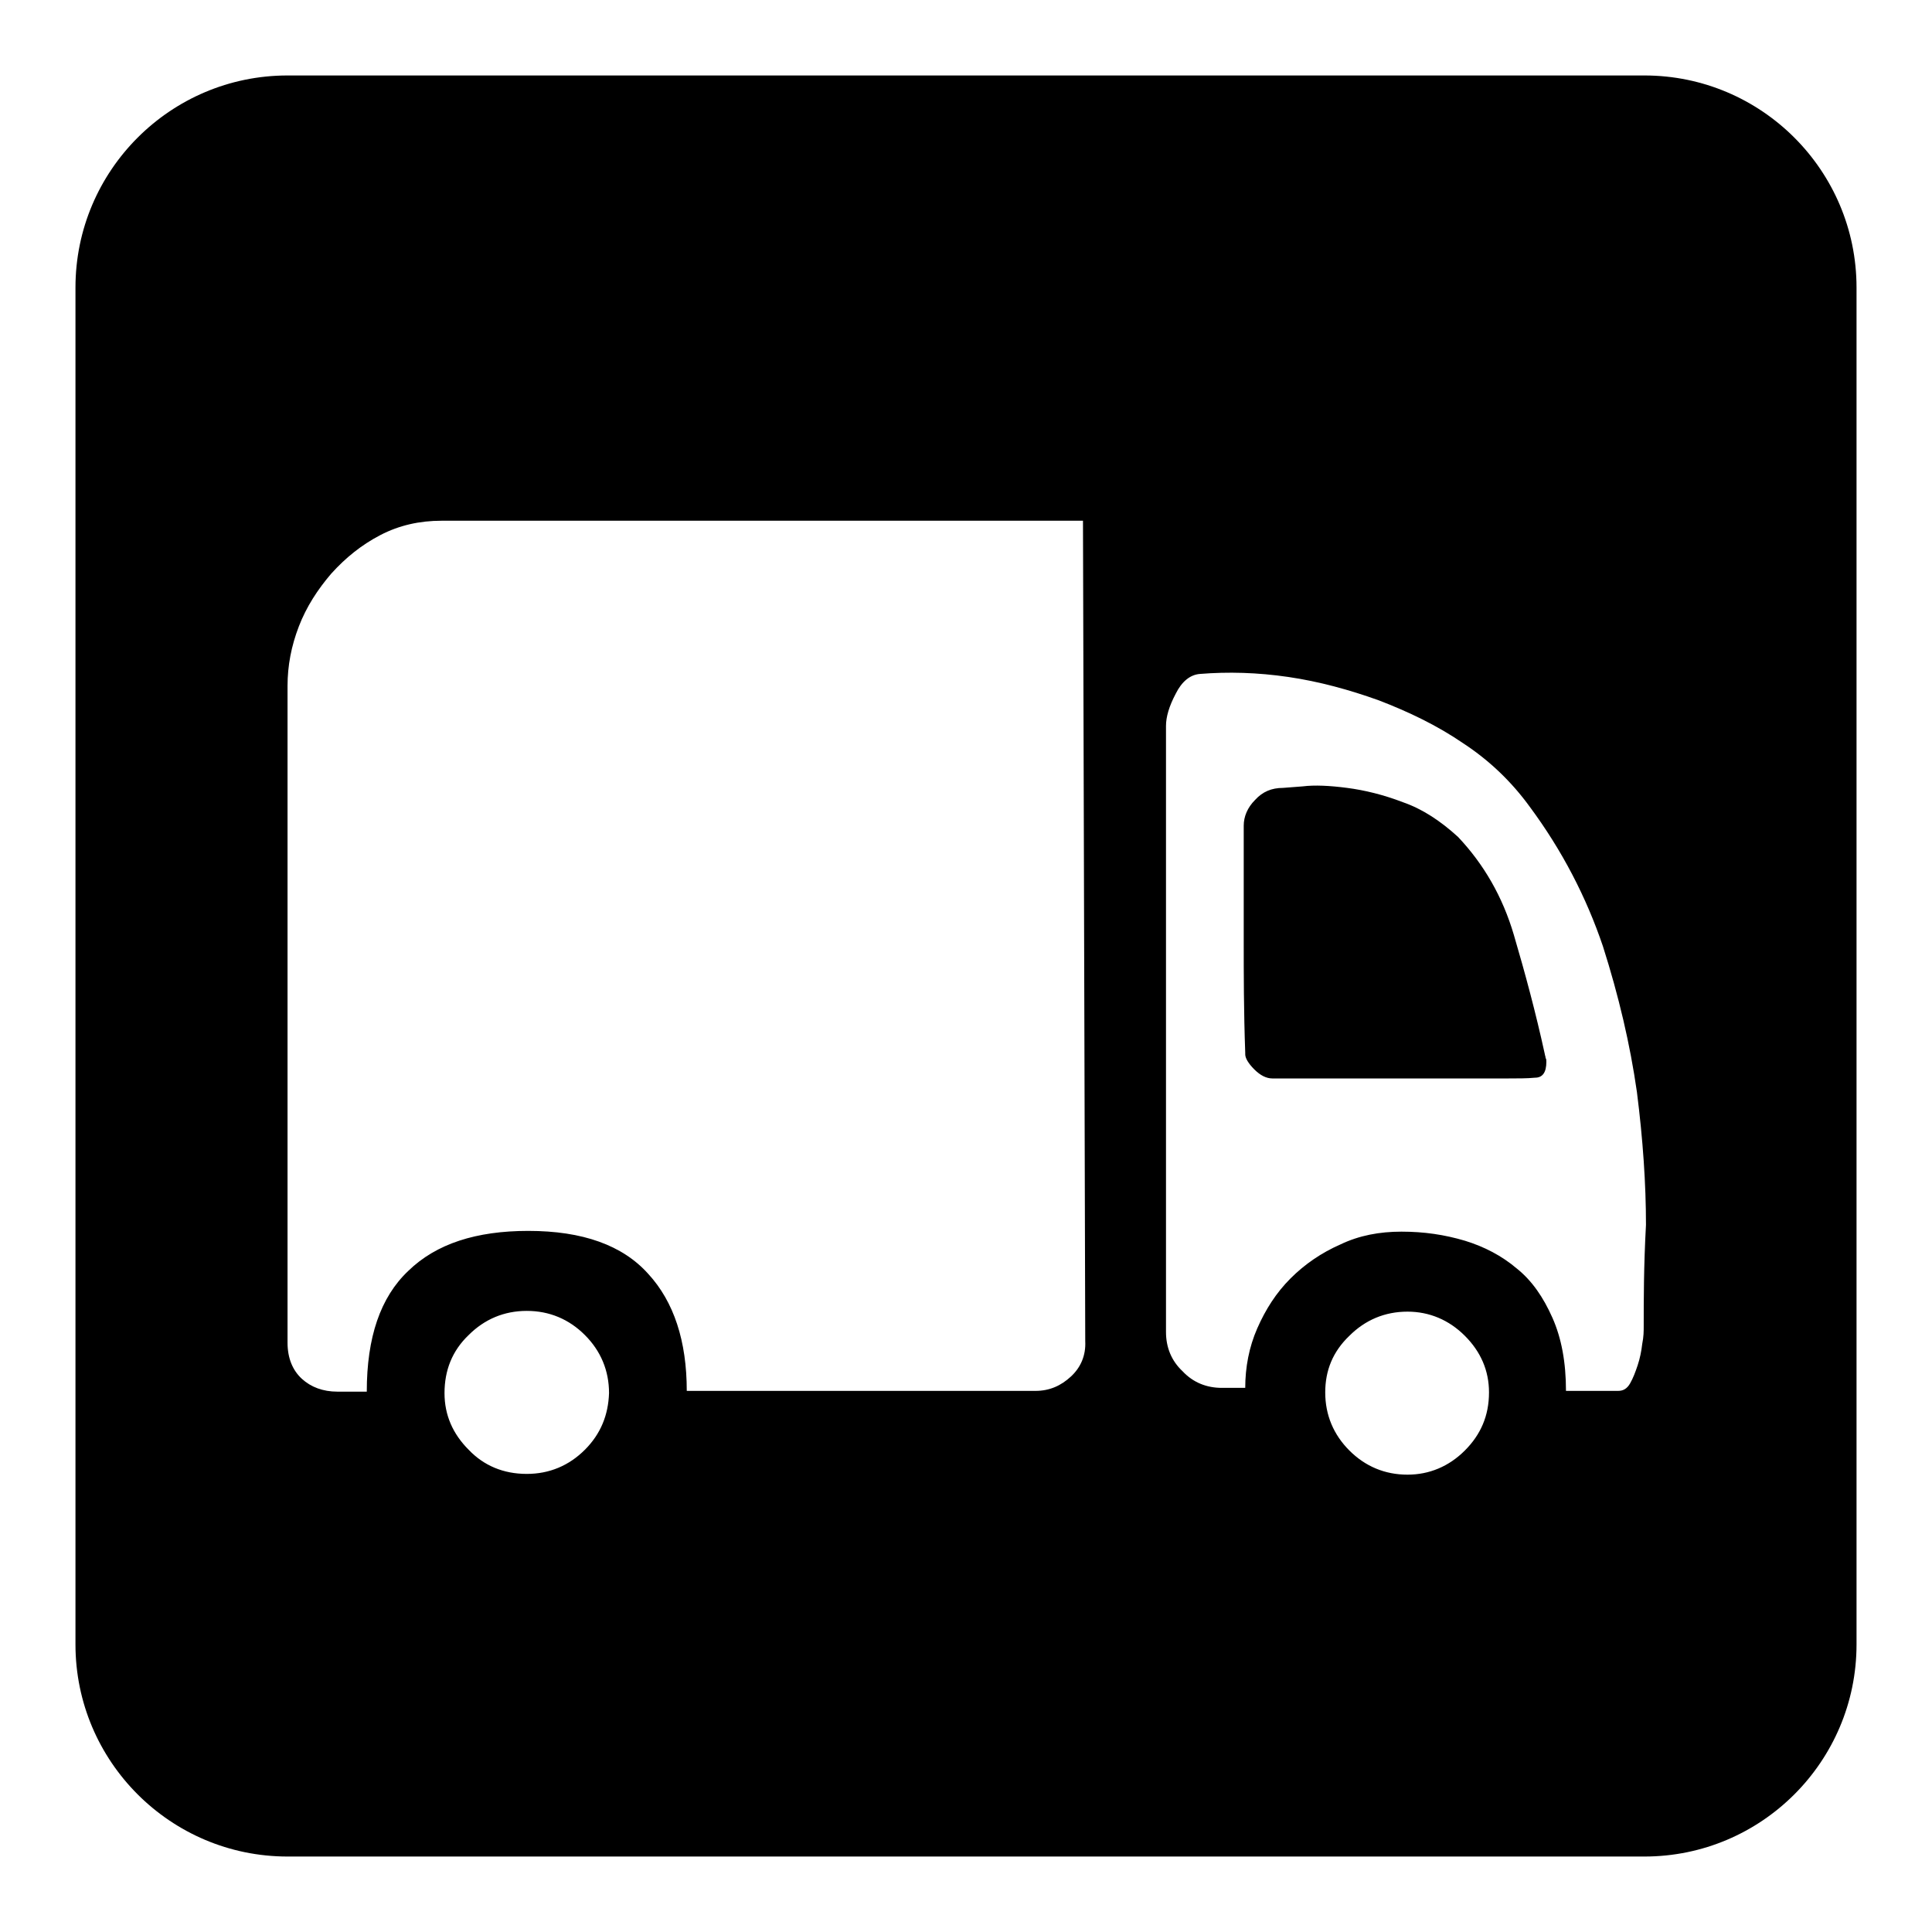 <?xml version="1.0" encoding="utf-8"?>
<!-- Svg Vector Icons : http://www.onlinewebfonts.com/icon -->
<!DOCTYPE svg PUBLIC "-//W3C//DTD SVG 1.1//EN" "http://www.w3.org/Graphics/SVG/1.1/DTD/svg11.dtd">
<svg version="1.1" xmlns="http://www.w3.org/2000/svg" xmlns:xlink="http://www.w3.org/1999/xlink" x="0px" y="0px" viewBox="0 0 256 256" enable-background="new 0 0 256 256" xml:space="preserve">
<g><g><path fill="#000000" d="M217.9,10H38.1C22.6,10,10,22.6,10,38.1v179.8c0,15.5,12.6,28.1,28.1,28.1h179.8c15.5,0,28.1-12.6,28.1-28.1V38.1C246,22.6,233.4,10,217.9,10 M77.5,192.1c-2.1,2.1-4.7,3.2-7.7,3.2c-3.1,0-5.7-1.1-7.7-3.2c-2.1-2.1-3.2-4.6-3.2-7.5c0-3,1-5.6,3.2-7.7c2.1-2.1,4.7-3.2,7.7-3.2c3,0,5.6,1.1,7.7,3.2c2.1,2.1,3.2,4.7,3.2,7.7C80.6,187.5,79.6,190,77.5,192.1 M141.9,182.4c-1.3,1.2-2.8,1.9-4.7,1.9H91c0-6.6-1.7-11.8-5.1-15.5c-3.4-3.8-8.7-5.7-15.9-5.7c-6.9,0-12.2,1.7-15.9,5.3c-3.7,3.5-5.5,8.8-5.5,16h-3.9c-1.9,0-3.5-0.6-4.7-1.7c-1.2-1.1-1.9-2.7-1.9-4.8V90.9c0-2.7,0.5-5.3,1.5-7.9c1-2.6,2.5-4.9,4.3-7c1.9-2.1,4-3.8,6.5-5.1c2.5-1.3,5.2-1.9,8.1-1.9h85l0.3,108.7C143.9,179.6,143.2,181.2,141.9,182.4 M194.1,192.2c-2.1,2.1-4.7,3.2-7.6,3.2c-3,0-5.6-1.1-7.7-3.2c-2.1-2.1-3.2-4.7-3.2-7.7c0-2.9,1-5.4,3.2-7.5c2.1-2.1,4.7-3.2,7.7-3.2c2.9,0,5.5,1.1,7.6,3.2c2.1,2.1,3.2,4.6,3.2,7.5C197.3,187.6,196.2,190.1,194.1,192.2 M217.8,175.7c0,0.7,0,1.4-0.2,2.4c-0.1,0.9-0.3,1.9-0.6,2.8c-0.3,0.9-0.6,1.7-1,2.4c-0.4,0.7-0.9,1-1.6,1h-6.9c0-3.8-0.6-7-1.8-9.7c-1.2-2.7-2.7-4.9-4.7-6.5c-2-1.7-4.3-2.9-6.9-3.7c-2.7-0.8-5.4-1.2-8.4-1.2c-2.9,0-5.6,0.5-8.1,1.7c-2.5,1.1-4.7,2.6-6.6,4.5c-1.9,1.9-3.3,4.1-4.4,6.6c-1.1,2.5-1.6,5.2-1.6,7.9h-3.1c-2,0-3.8-0.7-5.2-2.2c-1.5-1.4-2.2-3.2-2.2-5.2v-0.2V96.2c0-1.2,0.4-2.6,1.3-4.3c0.8-1.6,1.9-2.5,3.2-2.6c3.7-0.3,7.6-0.2,11.7,0.4c4.1,0.6,8.1,1.7,12,3.1c3.9,1.5,7.7,3.3,11.2,5.7c3.5,2.3,6.4,5.1,8.8,8.4c4.3,5.8,7.5,12,9.7,18.5c2.1,6.6,3.6,13,4.5,19.3c0.8,6.3,1.2,12.2,1.2,17.6C217.8,167.8,217.8,172.3,217.8,175.7"/><path fill="#000000" d="M204.7,139.7c-1.2-5.5-2.6-10.7-4.1-15.8c-1.5-5.1-4-9.4-7.4-13c-2.3-2.1-4.7-3.7-7.3-4.6c-2.6-1-5.1-1.6-7.4-1.9c-2.3-0.3-4.3-0.4-5.9-0.2l-2.6,0.2c-1.5,0-2.7,0.5-3.7,1.6c-1,1-1.5,2.2-1.5,3.4v15.2c0,4.4,0,9.4,0.2,14.9v0.2c0,0.5,0.4,1.2,1.2,2c0.8,0.8,1.6,1.2,2.4,1.2h31.2c1.3,0,2.6,0,3.6-0.1c1,0,1.5-0.7,1.5-2.1c0-0.2,0-0.4-0.1-0.5C204.8,140,204.7,139.8,204.7,139.7"/></g></g>
</svg>